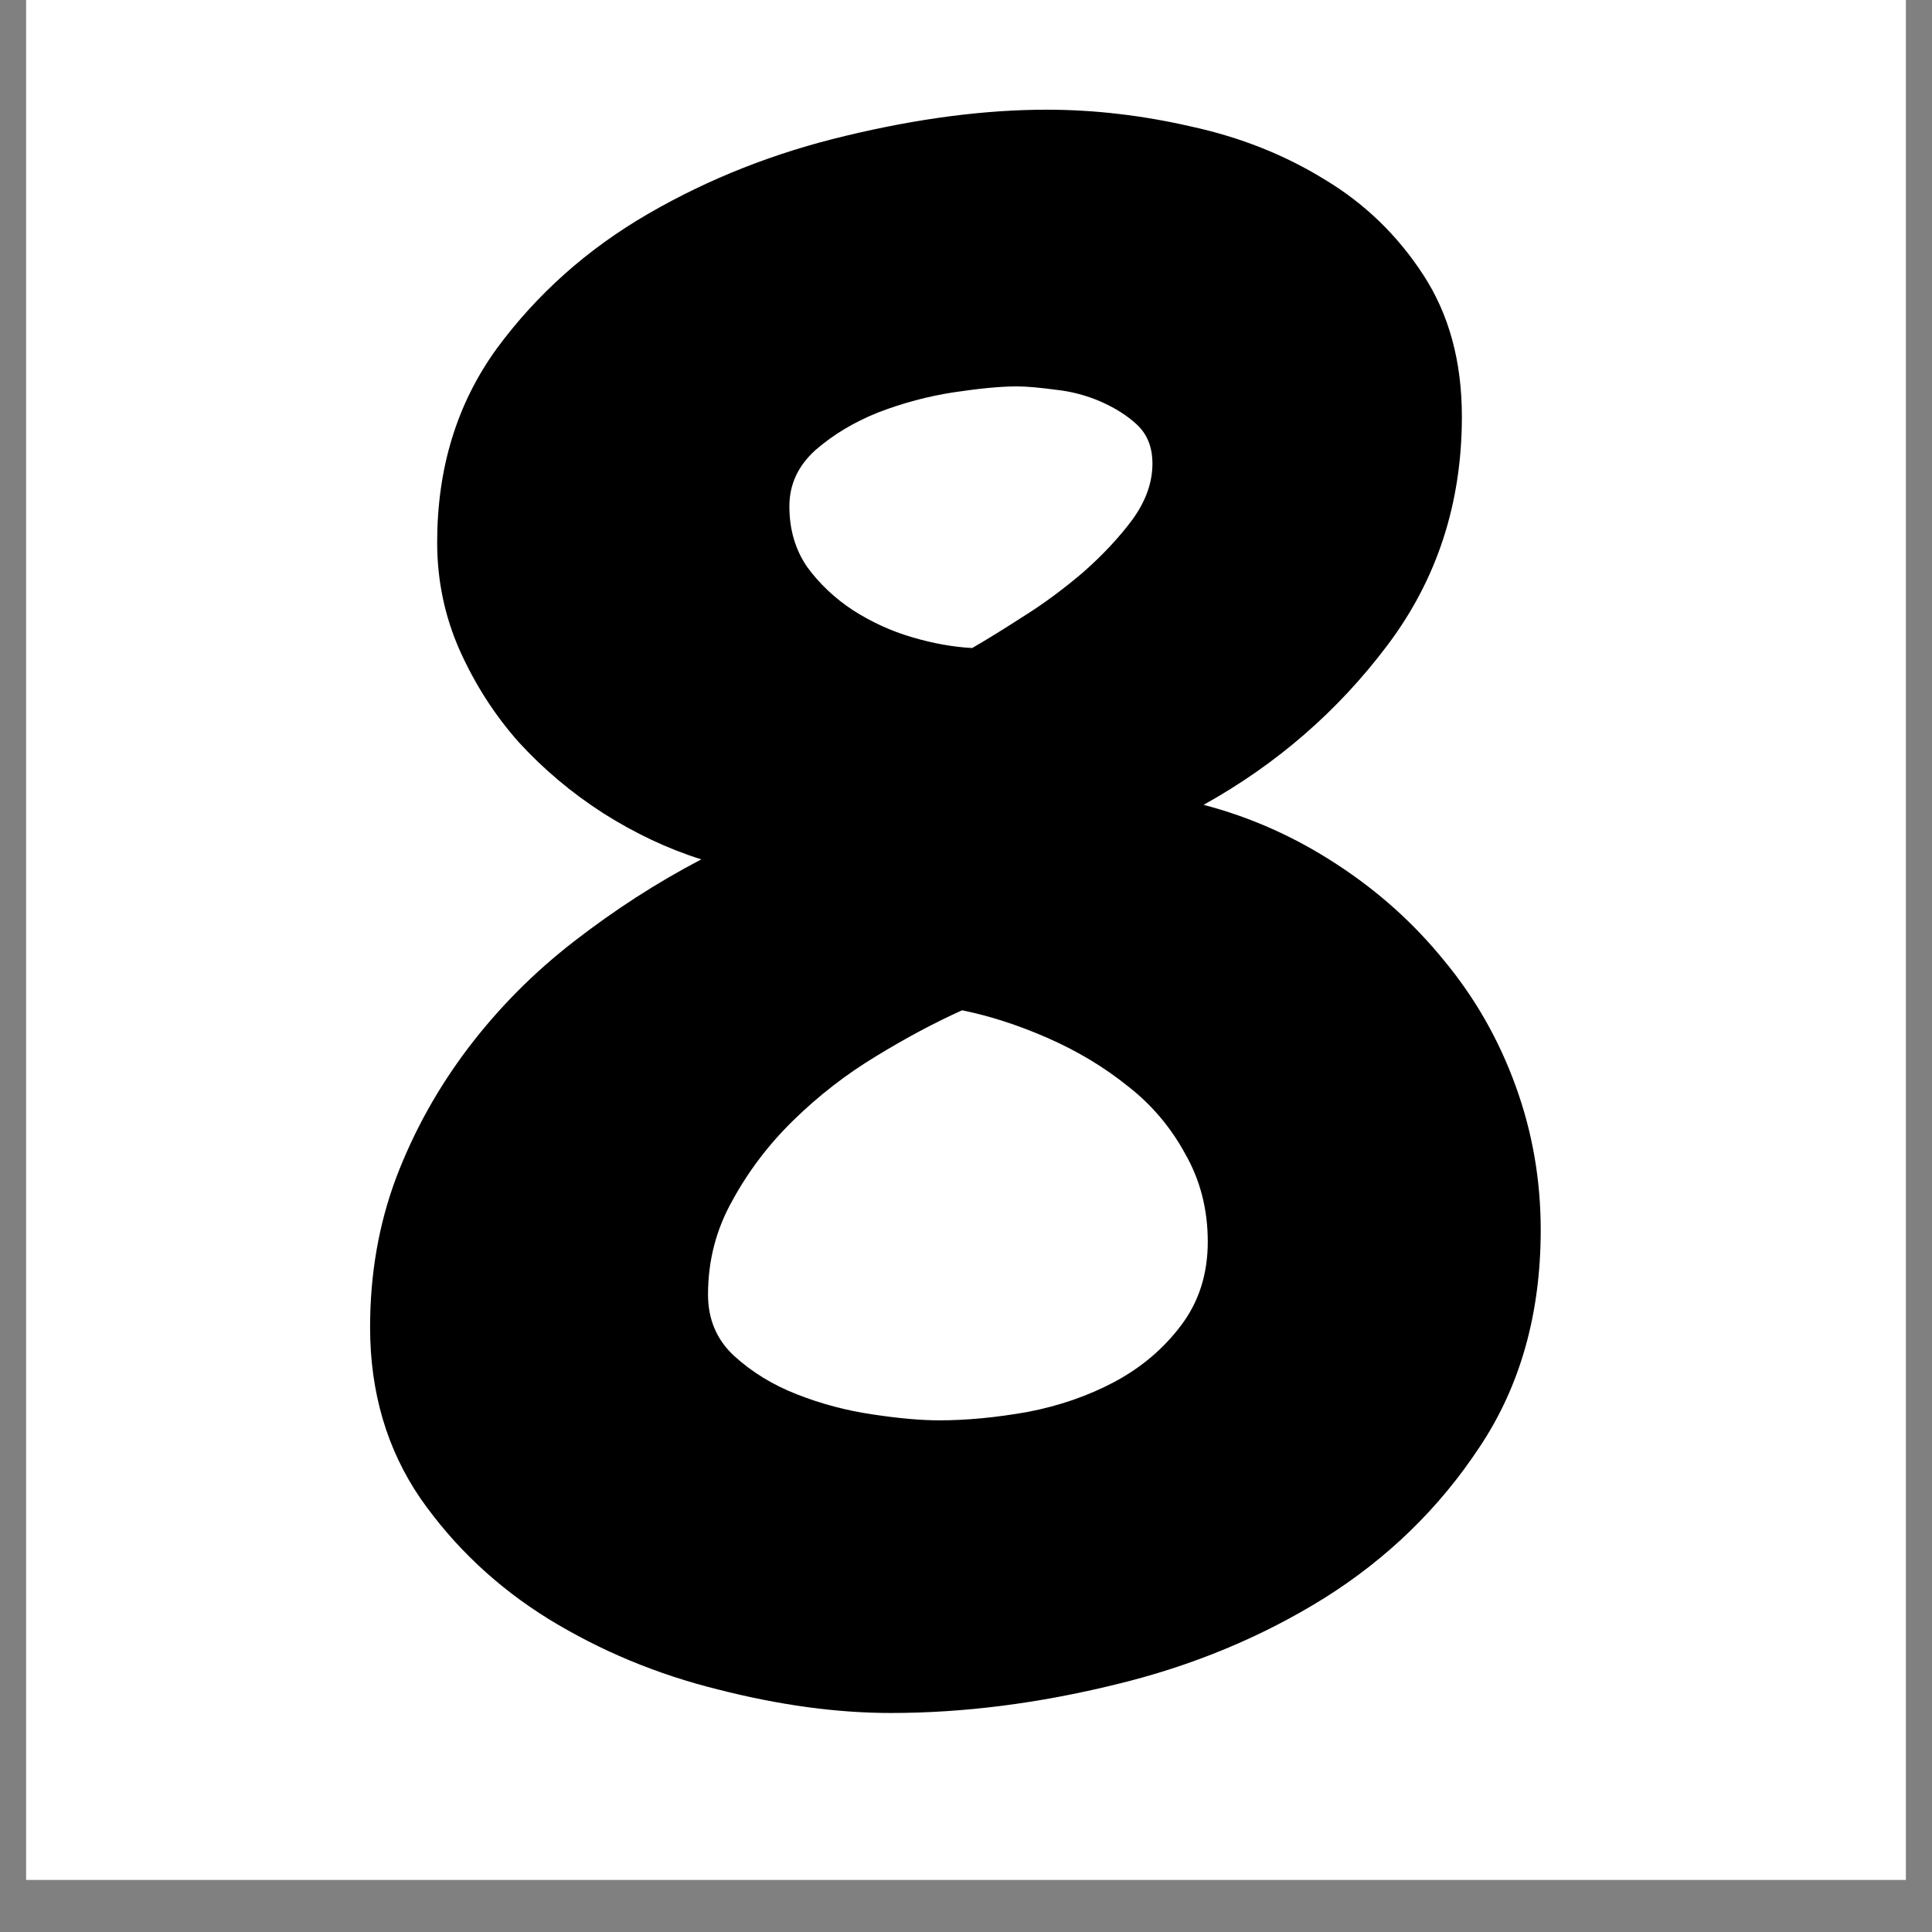 <svg xmlns="http://www.w3.org/2000/svg" xmlns:xlink="http://www.w3.org/1999/xlink" width="48" zoomAndPan="magnify" viewBox="0 0 36 36" height="48" preserveAspectRatio="xMidYMid meet" version="1.0"><rect x="0" y="0" width="36" height="36" fill="#808080" stroke="none"/><defs><g/><clipPath id="c71ebeefa9"><path d="M 0.488 0 L 35.512 0 L 35.512 35.027 L 0.488 35.027 Z M 0.488 0 " clip-rule="nonzero"/></clipPath><clipPath id="6e4fa3853a"><path d="M 9.68 10.758 L 18 10.758 L 18 23.453 L 9.68 23.453 Z M 9.68 10.758 " clip-rule="nonzero"/></clipPath></defs><g clip-path="url(#c71ebeefa9)"><path fill="#ffffff" d="M 0.488 0 L 35.512 0 L 35.512 35.027 L 0.488 35.027 Z M 0.488 0 " fill-opacity="1" fill-rule="nonzero"/><path fill="#ffffff" d="M 0.488 0 L 35.512 0 L 35.512 35.027 L 0.488 35.027 Z M 0.488 0 " fill-opacity="1" fill-rule="nonzero"/></g><g clip-path="url(#6e4fa3853a)"><path fill="#ffffff" d="M 9.68 10.758 L 18 10.758 L 18 23.461 L 9.68 23.461 Z M 9.68 10.758 " fill-opacity="1" fill-rule="nonzero"/></g><g fill="#000000" fill-opacity="1"><g transform="translate(6.521, 29.919)"><g><path d="M 22.188 -7 C 22.188 -5.438 21.805 -4.086 21.047 -2.953 C 20.297 -1.816 19.332 -0.879 18.156 -0.141 C 16.988 0.586 15.691 1.125 14.266 1.469 C 12.836 1.82 11.441 2 10.078 2 C 9.066 2 7.992 1.852 6.859 1.562 C 5.723 1.281 4.672 0.844 3.703 0.25 C 2.742 -0.344 1.945 -1.094 1.312 -2 C 0.688 -2.914 0.375 -3.977 0.375 -5.188 C 0.375 -6.176 0.535 -7.102 0.859 -7.969 C 1.191 -8.844 1.641 -9.648 2.203 -10.391 C 2.773 -11.141 3.43 -11.801 4.172 -12.375 C 4.922 -12.957 5.711 -13.469 6.547 -13.906 C 5.922 -14.102 5.312 -14.391 4.719 -14.766 C 4.125 -15.148 3.598 -15.594 3.141 -16.094 C 2.691 -16.602 2.328 -17.172 2.047 -17.797 C 1.766 -18.43 1.625 -19.102 1.625 -19.812 C 1.625 -21.195 1.992 -22.398 2.734 -23.422 C 3.484 -24.441 4.426 -25.281 5.562 -25.938 C 6.695 -26.594 7.926 -27.078 9.25 -27.391 C 10.582 -27.711 11.828 -27.875 12.984 -27.875 C 13.867 -27.875 14.766 -27.77 15.672 -27.562 C 16.586 -27.363 17.414 -27.035 18.156 -26.578 C 18.906 -26.129 19.52 -25.535 20 -24.797 C 20.477 -24.066 20.719 -23.188 20.719 -22.156 C 20.719 -20.539 20.254 -19.117 19.328 -17.891 C 18.41 -16.672 17.27 -15.68 15.906 -14.922 C 16.789 -14.691 17.617 -14.32 18.391 -13.812 C 19.16 -13.312 19.828 -12.711 20.391 -12.016 C 20.961 -11.328 21.406 -10.551 21.719 -9.688 C 22.031 -8.832 22.188 -7.938 22.188 -7 Z M 14.953 -21.281 C 14.953 -21.582 14.859 -21.82 14.672 -22 C 14.484 -22.176 14.254 -22.32 13.984 -22.438 C 13.723 -22.551 13.445 -22.625 13.156 -22.656 C 12.863 -22.695 12.617 -22.719 12.422 -22.719 C 12.117 -22.719 11.727 -22.68 11.25 -22.609 C 10.77 -22.535 10.301 -22.41 9.844 -22.234 C 9.395 -22.055 9.004 -21.82 8.672 -21.531 C 8.348 -21.238 8.188 -20.891 8.188 -20.484 C 8.188 -20.055 8.297 -19.68 8.516 -19.359 C 8.742 -19.047 9.031 -18.773 9.375 -18.547 C 9.719 -18.328 10.082 -18.16 10.469 -18.047 C 10.863 -17.93 11.238 -17.863 11.594 -17.844 C 11.844 -17.988 12.156 -18.18 12.531 -18.422 C 12.914 -18.66 13.289 -18.938 13.656 -19.25 C 14.02 -19.57 14.328 -19.898 14.578 -20.234 C 14.828 -20.578 14.953 -20.926 14.953 -21.281 Z M 15.984 -6.781 C 15.984 -7.383 15.844 -7.93 15.562 -8.422 C 15.289 -8.922 14.93 -9.344 14.484 -9.688 C 14.047 -10.039 13.551 -10.336 13 -10.578 C 12.457 -10.816 11.926 -10.988 11.406 -11.094 C 10.895 -10.863 10.359 -10.578 9.797 -10.234 C 9.242 -9.898 8.734 -9.504 8.266 -9.047 C 7.805 -8.598 7.426 -8.098 7.125 -7.547 C 6.82 -7.004 6.672 -6.422 6.672 -5.797 C 6.672 -5.336 6.832 -4.957 7.156 -4.656 C 7.488 -4.352 7.879 -4.113 8.328 -3.938 C 8.785 -3.758 9.258 -3.633 9.75 -3.562 C 10.238 -3.488 10.648 -3.453 10.984 -3.453 C 11.484 -3.453 12.031 -3.504 12.625 -3.609 C 13.219 -3.723 13.758 -3.91 14.25 -4.172 C 14.75 -4.441 15.16 -4.789 15.484 -5.219 C 15.816 -5.656 15.984 -6.176 15.984 -6.781 Z M 15.984 -6.781 "/></g></g></g></svg>